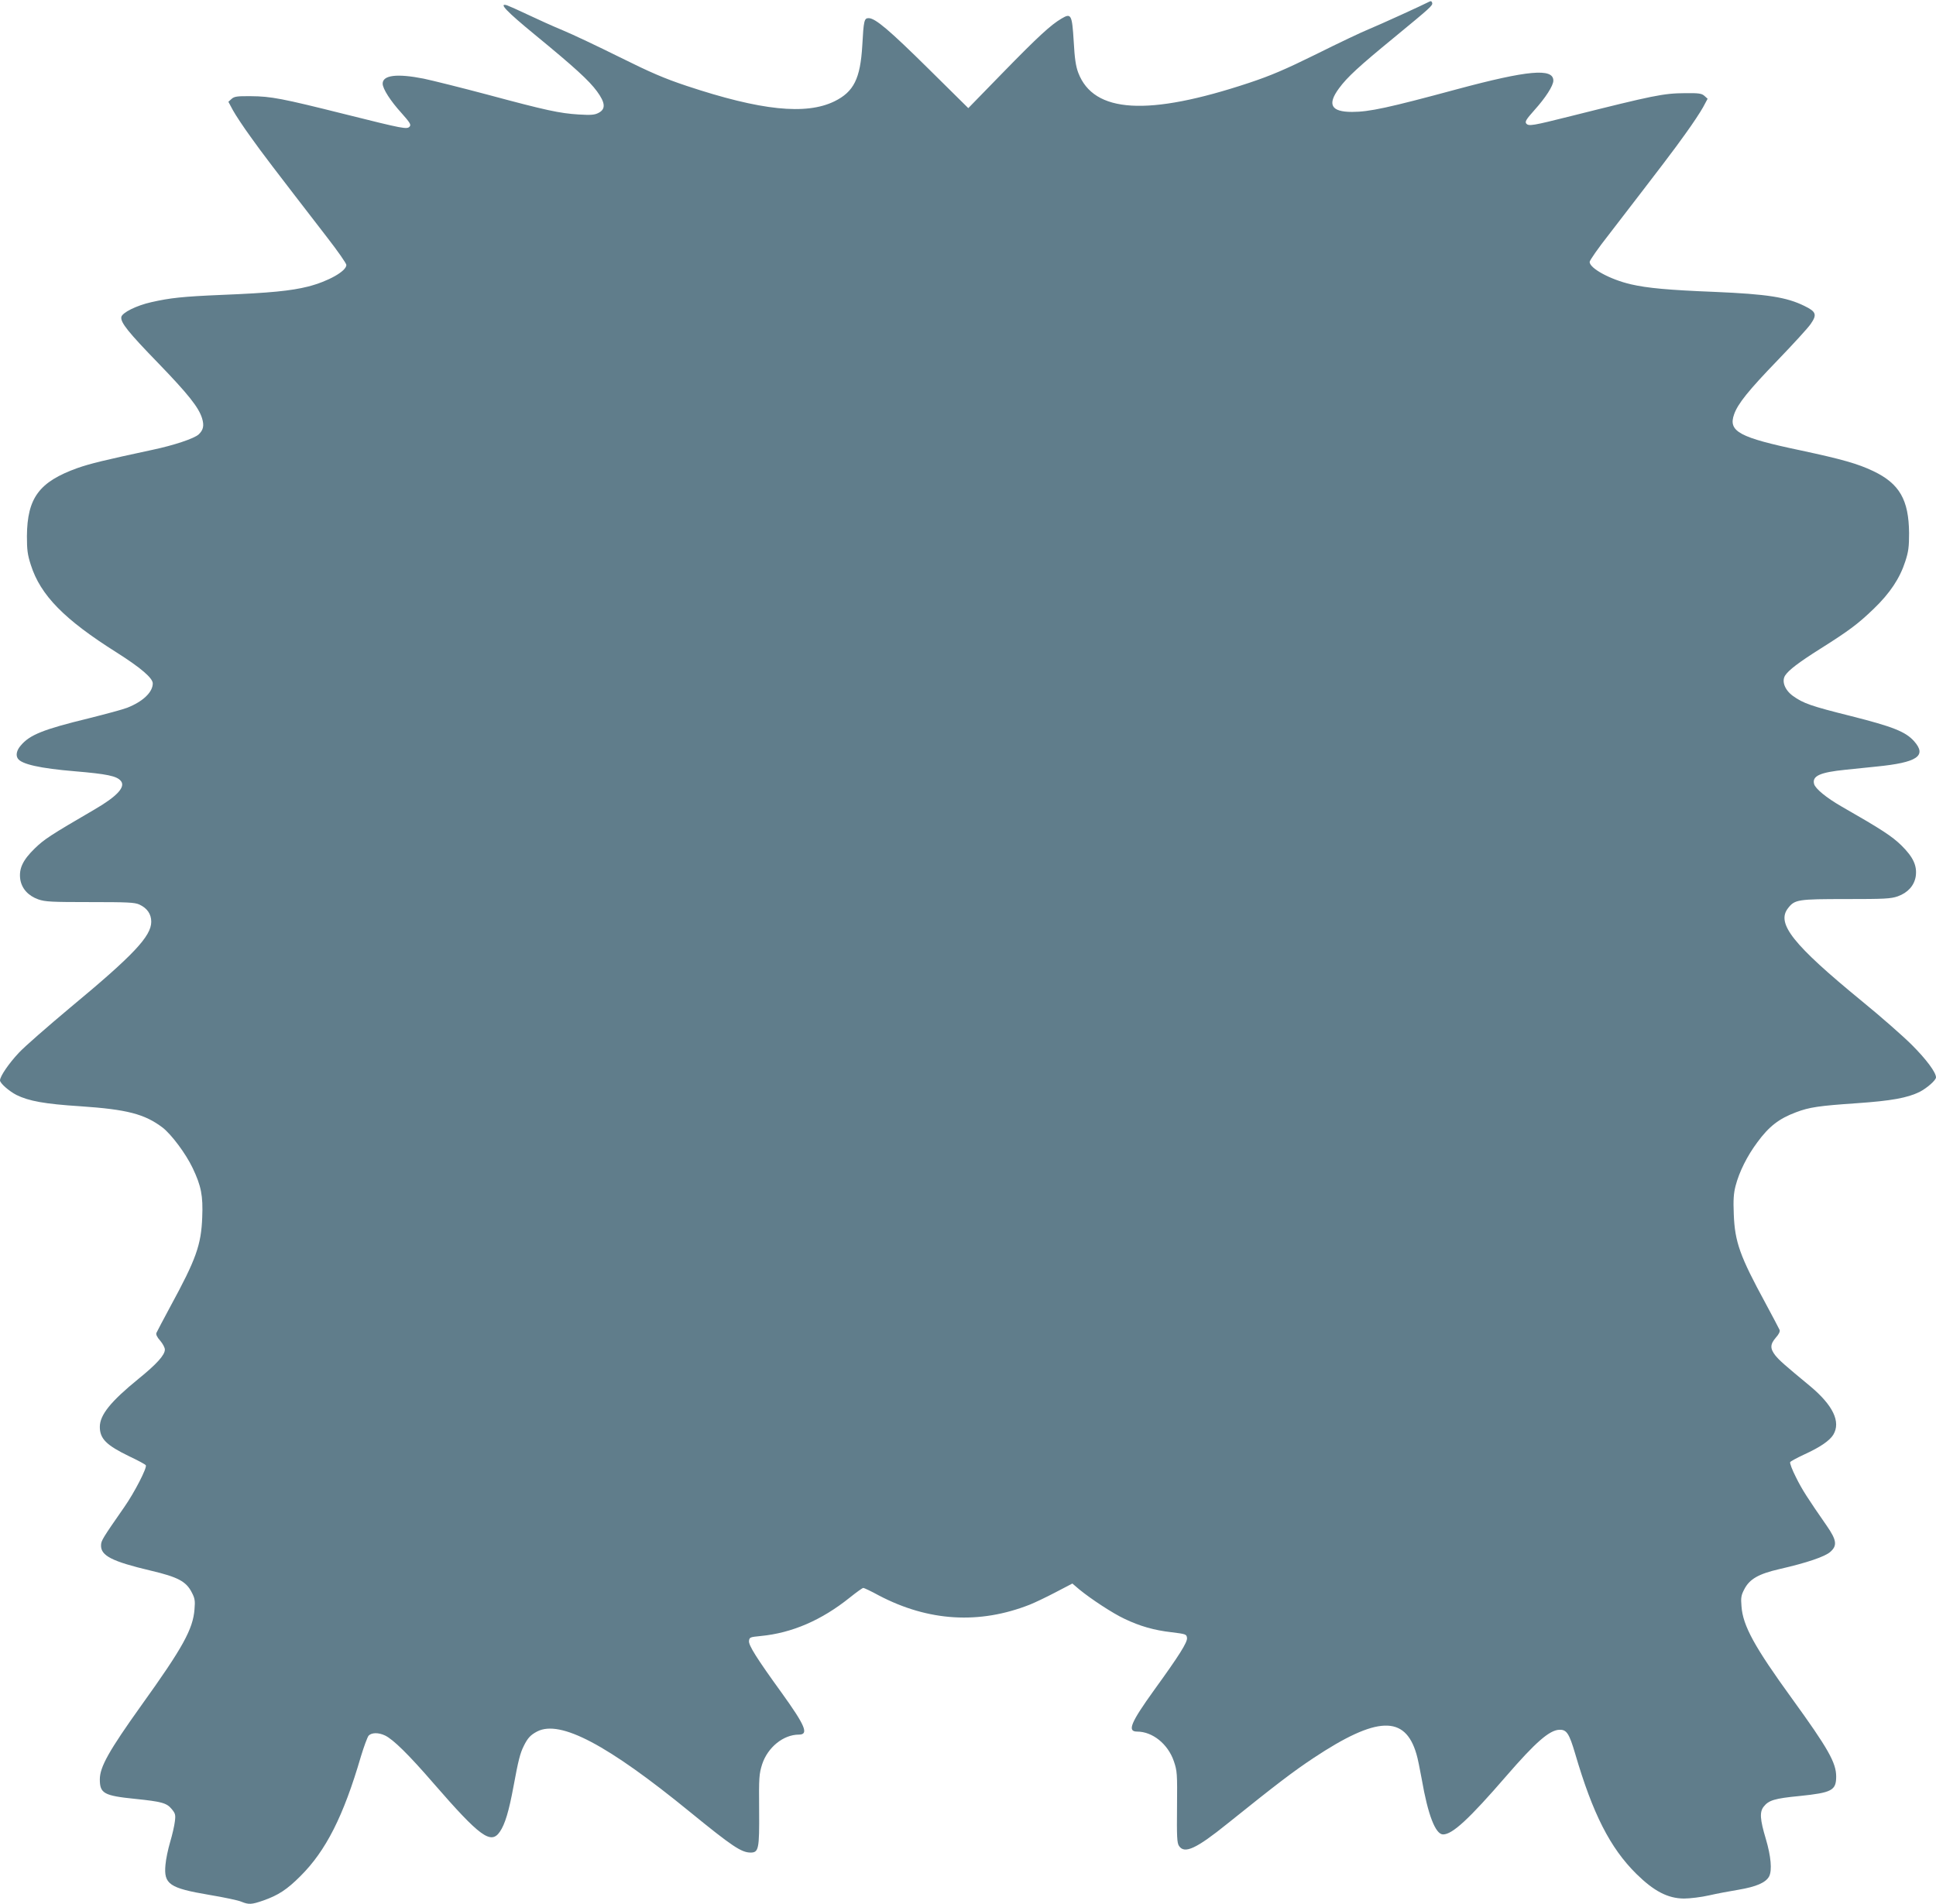 <?xml version="1.0" standalone="no"?>
<!DOCTYPE svg PUBLIC "-//W3C//DTD SVG 20010904//EN"
 "http://www.w3.org/TR/2001/REC-SVG-20010904/DTD/svg10.dtd">
<svg version="1.0" xmlns="http://www.w3.org/2000/svg"
 width="1280pt" height="1259pt" viewBox="0 0 1280 1259"
 preserveAspectRatio="xMidYMid meet">
<g transform="translate(0,1259) scale(0.1,-0.1)"
fill="#607d8b" stroke="none">
<path d="M9450 12579 c-44 -23 -327 -152 -400 -182 -47 -19 -203 -93 -347
-165 -207 -102 -301 -142 -445 -190 -668 -222 -1027 -201 -1129 67 -16 42 -24
94 -30 206 -11 180 -17 190 -81 152 -71 -42 -152 -116 -390 -360 l-226 -232
-264 261 c-258 255 -351 334 -395 334 -29 0 -33 -15 -42 -182 -13 -218 -56
-305 -184 -368 -188 -92 -487 -61 -977 102 -147 49 -238 88 -445 191 -143 71
-312 151 -375 177 -63 26 -167 73 -230 103 -63 30 -126 58 -138 62 -59 18 -4
-40 185 -195 263 -216 357 -302 410 -374 55 -75 59 -117 11 -142 -26 -14 -50
-16 -133 -11 -125 8 -211 26 -605 132 -173 46 -362 93 -419 105 -177 35 -271
23 -271 -33 0 -34 52 -115 125 -195 54 -61 64 -76 54 -88 -17 -21 -37 -17
-429 81 -415 104 -488 118 -621 119 -92 1 -110 -2 -128 -18 l-21 -19 30 -56
c17 -31 69 -110 117 -176 79 -111 141 -192 506 -665 70 -90 127 -172 127 -182
0 -41 -120 -109 -254 -143 -112 -28 -249 -42 -571 -55 -260 -11 -340 -20 -464
-48 -99 -22 -195 -70 -199 -99 -5 -36 46 -100 244 -304 198 -205 268 -293 290
-365 15 -49 8 -78 -23 -107 -30 -27 -165 -72 -303 -101 -321 -69 -412 -91
-498 -121 -253 -91 -332 -197 -334 -450 0 -92 4 -123 26 -191 64 -201 222
-361 568 -579 156 -99 238 -168 238 -204 0 -58 -65 -120 -169 -161 -28 -11
-143 -42 -255 -70 -300 -73 -390 -109 -449 -180 -27 -31 -34 -64 -19 -86 24
-37 147 -65 377 -84 212 -18 277 -31 304 -64 33 -39 -25 -102 -173 -188 -295
-172 -333 -197 -396 -258 -80 -78 -106 -134 -96 -205 10 -61 52 -108 119 -132
46 -16 88 -18 342 -18 247 0 295 -2 326 -16 52 -24 79 -63 79 -114 0 -96 -119
-222 -535 -567 -148 -124 -302 -258 -340 -299 -66 -70 -125 -156 -125 -183 0
-19 60 -71 108 -96 83 -41 188 -60 422 -75 310 -21 426 -51 545 -141 59 -46
154 -173 199 -268 56 -118 69 -182 63 -326 -7 -183 -41 -277 -209 -586 -48
-89 -90 -169 -94 -178 -4 -10 5 -29 25 -51 17 -20 31 -46 31 -59 0 -36 -54
-96 -175 -194 -183 -149 -255 -238 -255 -317 0 -79 44 -122 195 -195 57 -27
106 -53 109 -59 10 -15 -76 -182 -142 -276 -146 -210 -153 -222 -154 -253 -2
-69 72 -107 330 -168 178 -42 233 -71 270 -144 20 -38 23 -55 18 -111 -10
-131 -76 -252 -351 -635 -215 -301 -275 -408 -275 -490 0 -93 27 -108 234
-129 175 -18 208 -27 241 -67 24 -29 27 -38 21 -83 -3 -27 -17 -88 -31 -135
-14 -47 -28 -114 -31 -151 -12 -128 25 -154 291 -199 96 -16 191 -36 211 -45
49 -20 67 -19 145 8 99 35 156 72 245 161 169 168 285 397 400 791 20 66 43
128 51 138 20 21 65 22 109 1 54 -26 156 -126 322 -318 306 -352 378 -405 437
-318 34 49 60 137 90 299 32 174 44 220 68 268 26 53 45 73 89 96 152 78 464
-87 1008 -531 282 -230 341 -269 402 -270 54 0 59 22 57 281 -2 217 0 239 20
303 37 112 140 196 243 196 67 0 43 58 -113 275 -168 232 -220 316 -217 344 3
25 7 26 78 33 206 20 401 104 587 253 45 36 85 65 91 65 5 0 52 -22 103 -50
328 -172 665 -192 999 -60 30 12 106 48 167 80 l113 59 47 -40 c77 -63 220
-157 297 -193 102 -49 197 -76 311 -89 96 -12 100 -13 103 -38 3 -28 -49 -112
-217 -344 -156 -217 -180 -275 -113 -275 102 0 204 -82 243 -196 22 -65 23
-81 21 -303 -2 -196 0 -238 13 -257 36 -55 114 -19 321 148 325 261 434 344
568 433 419 278 606 285 681 26 8 -25 23 -100 35 -166 41 -237 91 -365 141
-365 62 0 172 102 417 385 193 223 286 305 352 307 48 2 65 -25 104 -157 116
-397 231 -624 405 -796 116 -114 207 -162 314 -163 39 0 115 9 167 21 52 12
139 28 193 37 118 20 182 47 204 89 20 40 12 132 -22 247 -39 130 -42 179 -14
214 33 42 72 54 237 70 214 22 242 37 242 129 0 91 -53 185 -292 515 -248 342
-325 482 -334 610 -5 57 -2 74 18 112 35 69 95 103 235 135 179 41 300 82 335
114 46 41 41 77 -23 170 -129 186 -164 240 -205 323 -25 49 -42 94 -38 100 4
6 45 28 92 50 107 49 168 91 193 131 51 85 -2 195 -153 321 -174 144 -203 170
-230 203 -36 46 -35 74 3 118 20 22 29 41 25 51 -4 9 -46 89 -94 178 -168 309
-202 403 -209 586 -4 97 -1 139 12 189 24 92 76 197 144 288 77 105 143 156
255 198 89 34 154 43 402 60 230 16 334 35 416 75 48 25 108 77 108 96 0 33
-65 120 -159 214 -58 58 -207 189 -331 290 -456 374 -568 514 -488 615 44 57
65 60 383 60 254 0 296 2 342 18 67 24 109 71 119 132 10 70 -16 127 -95 205
-63 61 -128 104 -397 258 -99 57 -172 117 -180 148 -14 53 39 77 207 94 57 6
149 15 204 21 273 27 337 71 249 169 -56 62 -139 95 -416 165 -264 66 -316 84
-385 134 -53 39 -75 97 -50 135 24 36 88 85 232 176 192 121 250 165 353 264
108 104 173 202 209 314 21 64 25 96 25 187 -2 220 -63 327 -237 410 -103 49
-206 78 -476 136 -411 86 -484 126 -444 239 25 71 95 158 290 360 102 106 200
213 216 237 44 63 37 82 -41 120 -118 58 -244 78 -595 93 -303 12 -444 25
-552 50 -138 32 -273 106 -273 148 0 10 57 92 128 182 364 473 426 554 505
665 48 66 100 145 117 176 l30 56 -21 19 c-18 16 -36 19 -128 18 -144 -1 -206
-14 -756 -152 -251 -63 -278 -68 -294 -49 -10 13 0 28 54 89 73 81 125 161
125 195 0 84 -168 69 -637 -57 -455 -123 -580 -150 -694 -150 -139 0 -165 49
-86 156 54 74 134 147 362 334 244 201 258 213 254 231 -3 11 -9 14 -19 8z"/>
</g>
</svg>
